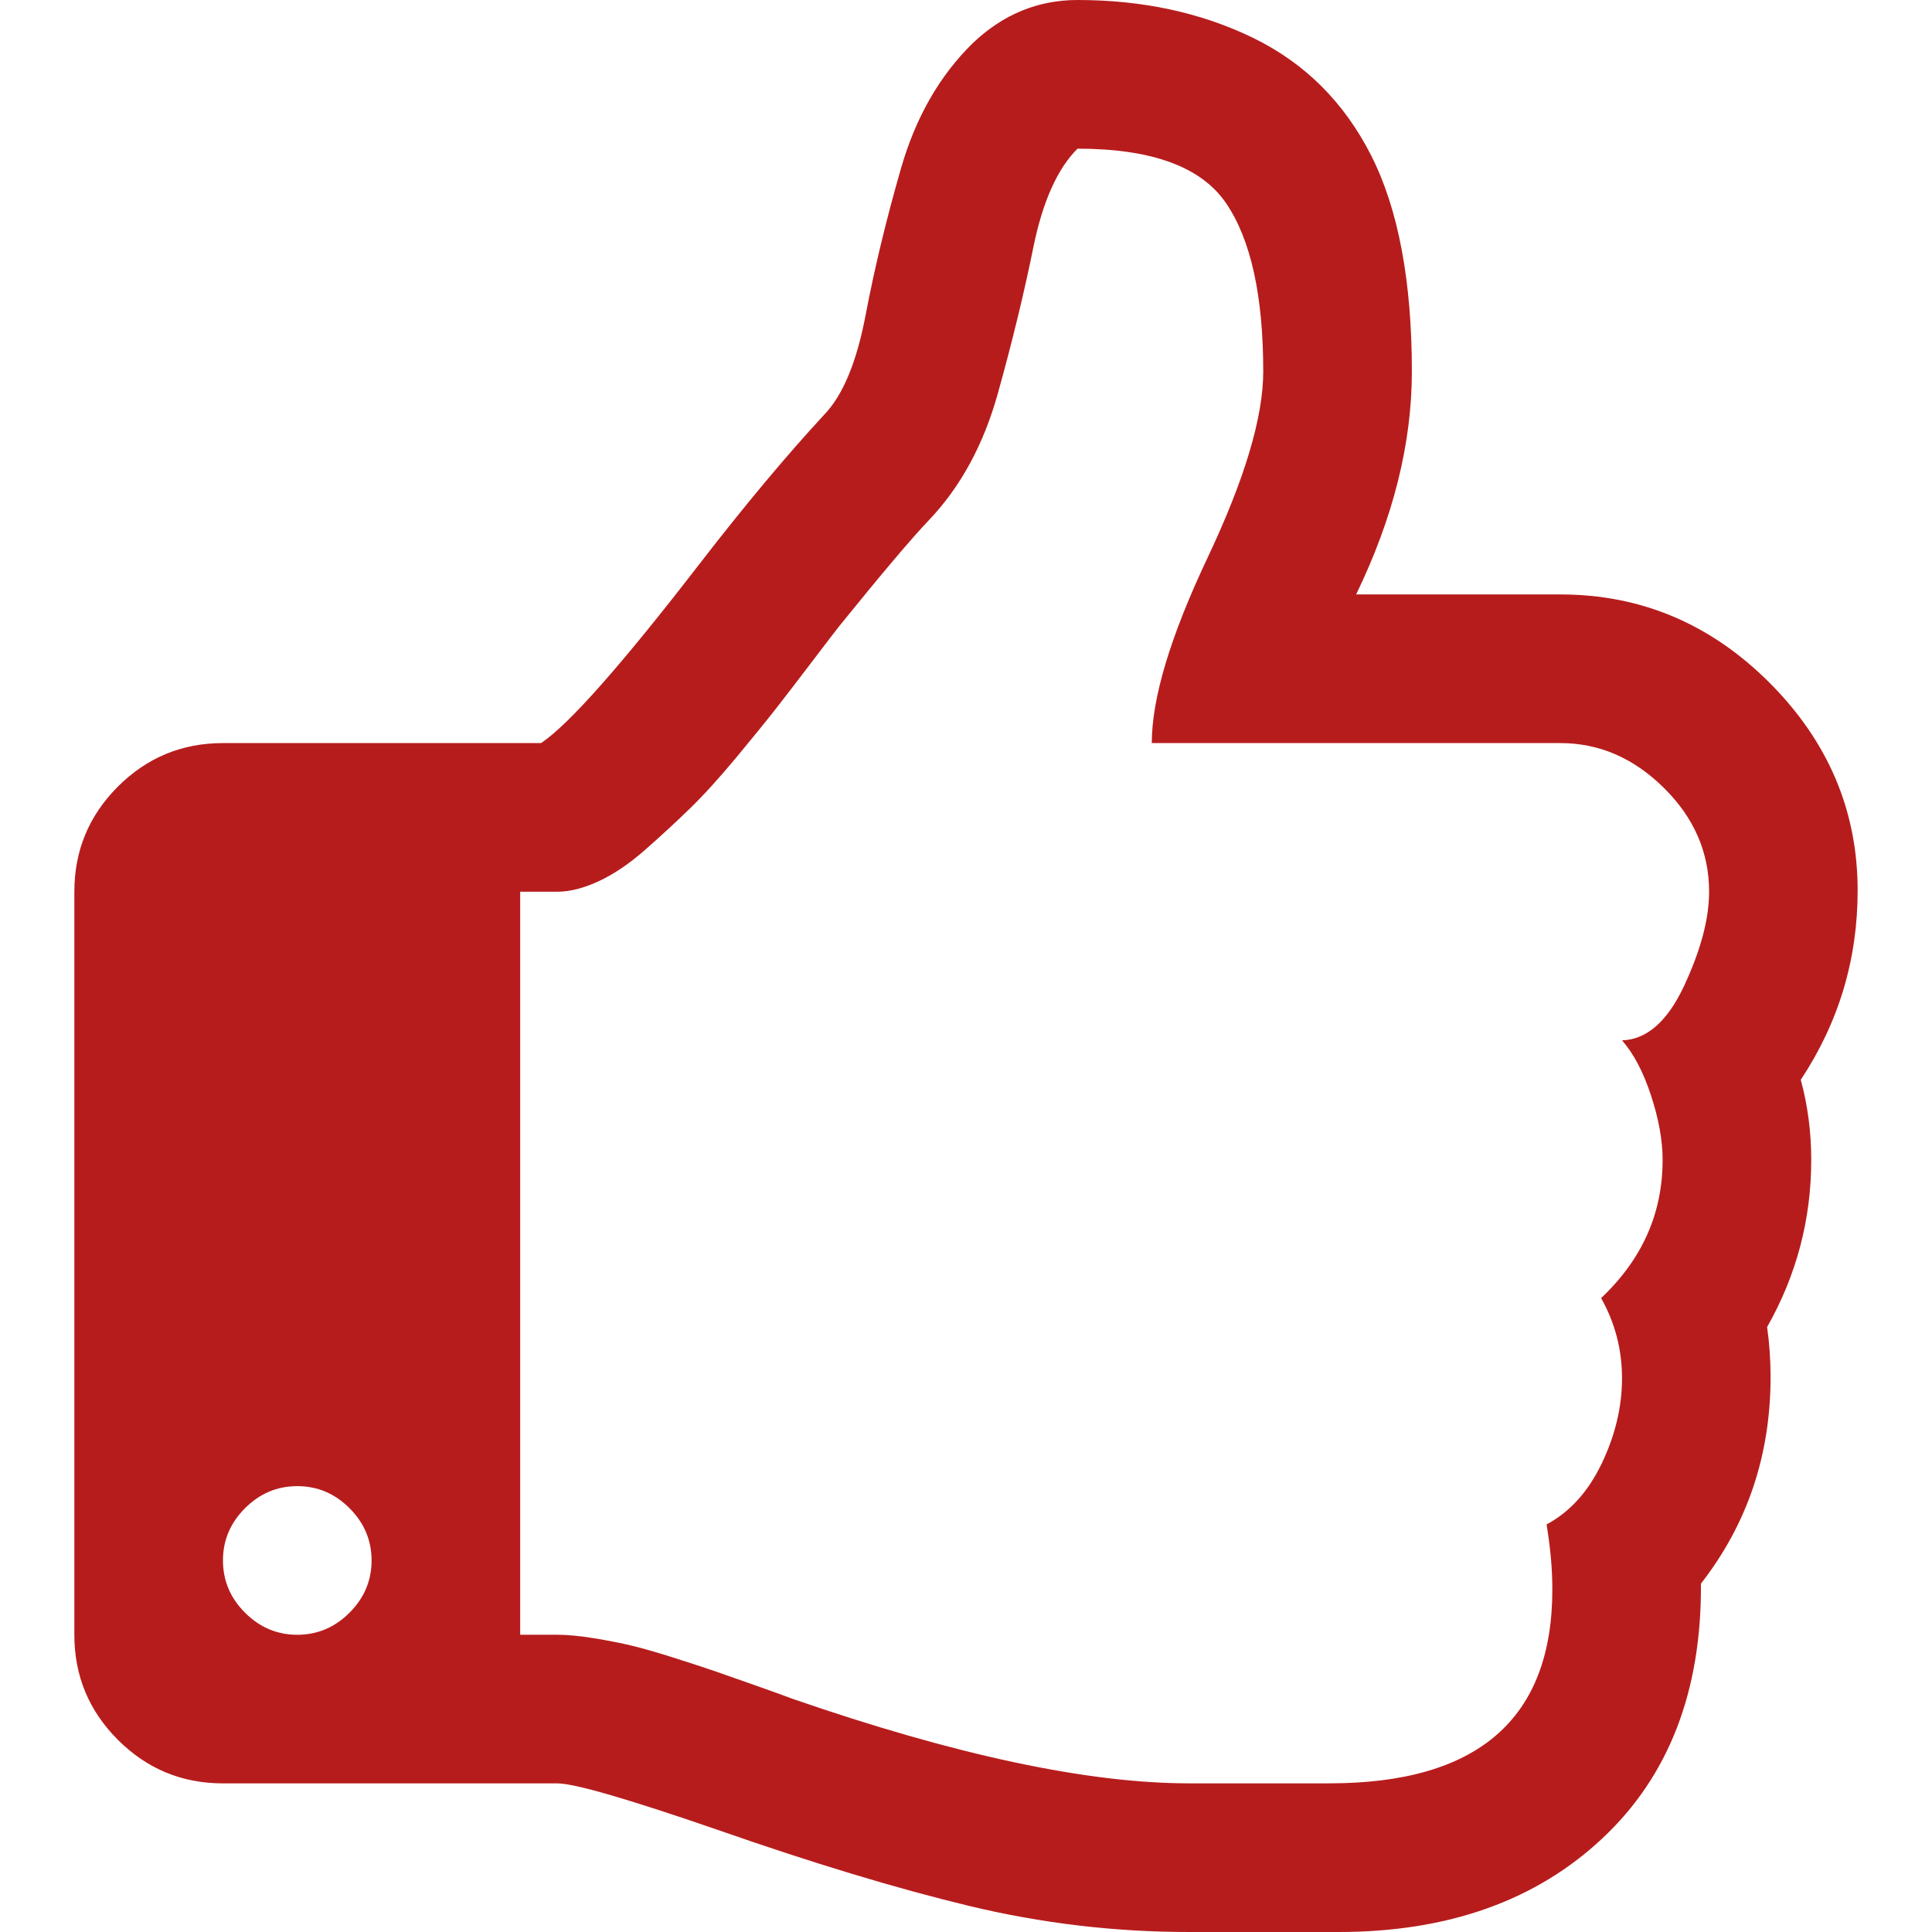 <?xml version="1.0" encoding="UTF-8"?>
<!DOCTYPE svg PUBLIC "-//W3C//DTD SVG 1.1//EN" "http://www.w3.org/Graphics/SVG/1.1/DTD/svg11.dtd">
<svg version="1.1" xmlns="http://www.w3.org/2000/svg" xmlns:xlink="http://www.w3.org/1999/xlink" x="0" y="0" width="475.099" height="475.099" viewBox="0, 0, 475.099, 475.099">
  <g id="Calque_1">
    <path d="M442.829,265.532 C452.157,251.443 456.815,235.934 456.815,218.994 C456.815,199.387 449.59,182.357 435.128,167.877 C420.659,153.412 403.527,146.181 383.734,146.181 L333.483,146.181 C342.617,127.339 347.192,109.064 347.192,91.365 C347.192,69.094 343.852,51.394 337.196,38.26 C330.533,25.122 320.824,15.465 308.07,9.276 C295.313,3.09 280.947,0 264.959,0 C255.247,0 246.685,3.521 239.262,10.566 C231.079,18.559 225.178,28.84 221.563,41.403 C217.946,53.962 215.042,66.003 212.855,77.519 C210.668,89.034 207.286,97.171 202.72,101.929 C193.391,112.017 183.209,124.202 172.169,138.476 C152.945,163.408 139.905,178.161 133.056,182.731 L54.828,182.731 C44.74,182.731 36.126,186.305 28.988,193.437 C21.853,200.576 18.283,209.189 18.283,219.278 L18.283,402.001 C18.283,412.09 21.849,420.7 28.988,427.839 C36.13,434.978 44.74,438.55 54.828,438.55 L137.049,438.55 C141.237,438.55 154.368,442.356 176.448,449.97 C199.861,458.156 220.465,464.388 238.26,468.672 C256.057,472.956 274.092,475.099 292.366,475.099 L318.911,475.099 L329.195,475.099 C356.031,475.099 377.633,467.433 394.004,452.109 C410.369,436.785 418.462,415.896 418.274,389.439 C429.694,374.782 435.403,357.842 435.403,338.62 C435.403,334.435 435.122,330.343 434.548,326.342 C441.778,313.594 445.402,299.889 445.402,285.232 C445.399,278.379 444.544,271.809 442.829,265.532 z M85.949,396.58 C82.333,400.194 78.051,402.008 73.102,402.008 C68.152,402.008 63.869,400.195 60.252,396.58 C56.637,392.967 54.828,388.683 54.828,383.73 C54.828,378.782 56.633,374.501 60.252,370.883 C63.873,367.266 68.152,365.458 73.102,365.458 C78.051,365.458 82.333,367.266 85.949,370.883 C89.566,374.5 91.375,378.781 91.375,383.73 C91.375,388.683 89.566,392.967 85.949,396.58 z M414.145,242.419 C410.052,251.173 404.959,255.646 398.869,255.834 C401.723,259.071 404.104,263.596 406.008,269.396 C407.91,275.203 408.855,280.483 408.855,285.244 C408.855,298.371 403.818,309.699 393.729,319.213 C397.159,325.301 398.87,331.871 398.87,338.91 C398.87,345.953 397.207,352.948 393.874,359.894 C390.547,366.834 386.023,371.832 380.315,374.876 C381.266,380.585 381.738,385.916 381.738,390.864 C381.738,422.649 363.464,438.542 326.915,438.542 L292.379,438.542 C267.439,438.542 234.896,431.599 194.731,417.701 C193.778,417.321 191.022,416.318 186.451,414.703 C181.88,413.088 178.503,411.897 176.313,411.138 C174.123,410.371 170.795,409.277 166.319,407.853 C161.844,406.422 158.232,405.374 155.47,404.711 C152.712,404.047 149.569,403.428 146.051,402.856 C142.531,402.285 139.532,402.001 137.058,402.001 L127.922,402.001 L127.922,219.285 L137.058,219.285 C140.103,219.285 143.481,218.426 147.193,216.717 C150.904,215.003 154.713,212.434 158.614,209.007 C162.517,205.58 166.178,202.202 169.606,198.869 C173.033,195.539 176.839,191.352 181.028,186.31 C185.215,181.264 188.498,177.221 190.879,174.175 C193.257,171.13 196.254,167.226 199.871,162.468 C203.486,157.711 205.677,154.855 206.438,153.902 C216.905,140.961 224.233,132.301 228.42,127.921 C236.224,119.739 241.886,109.318 245.407,96.66 C248.932,84 251.834,72.056 254.11,60.828 C256.392,49.599 260.013,41.507 264.968,36.558 C283.236,36.558 295.421,41.029 301.51,49.976 C307.598,58.921 310.644,72.722 310.644,91.375 C310.644,102.604 306.072,117.878 296.934,137.196 C287.8,156.516 283.236,171.696 283.236,182.735 L383.731,182.735 C393.258,182.735 401.724,186.397 409.144,193.729 C416.57,201.056 420.287,209.572 420.287,219.282 C420.284,225.943 418.237,233.653 414.145,242.419 z" fill="#B71C1C"/>
  </g>
</svg>
